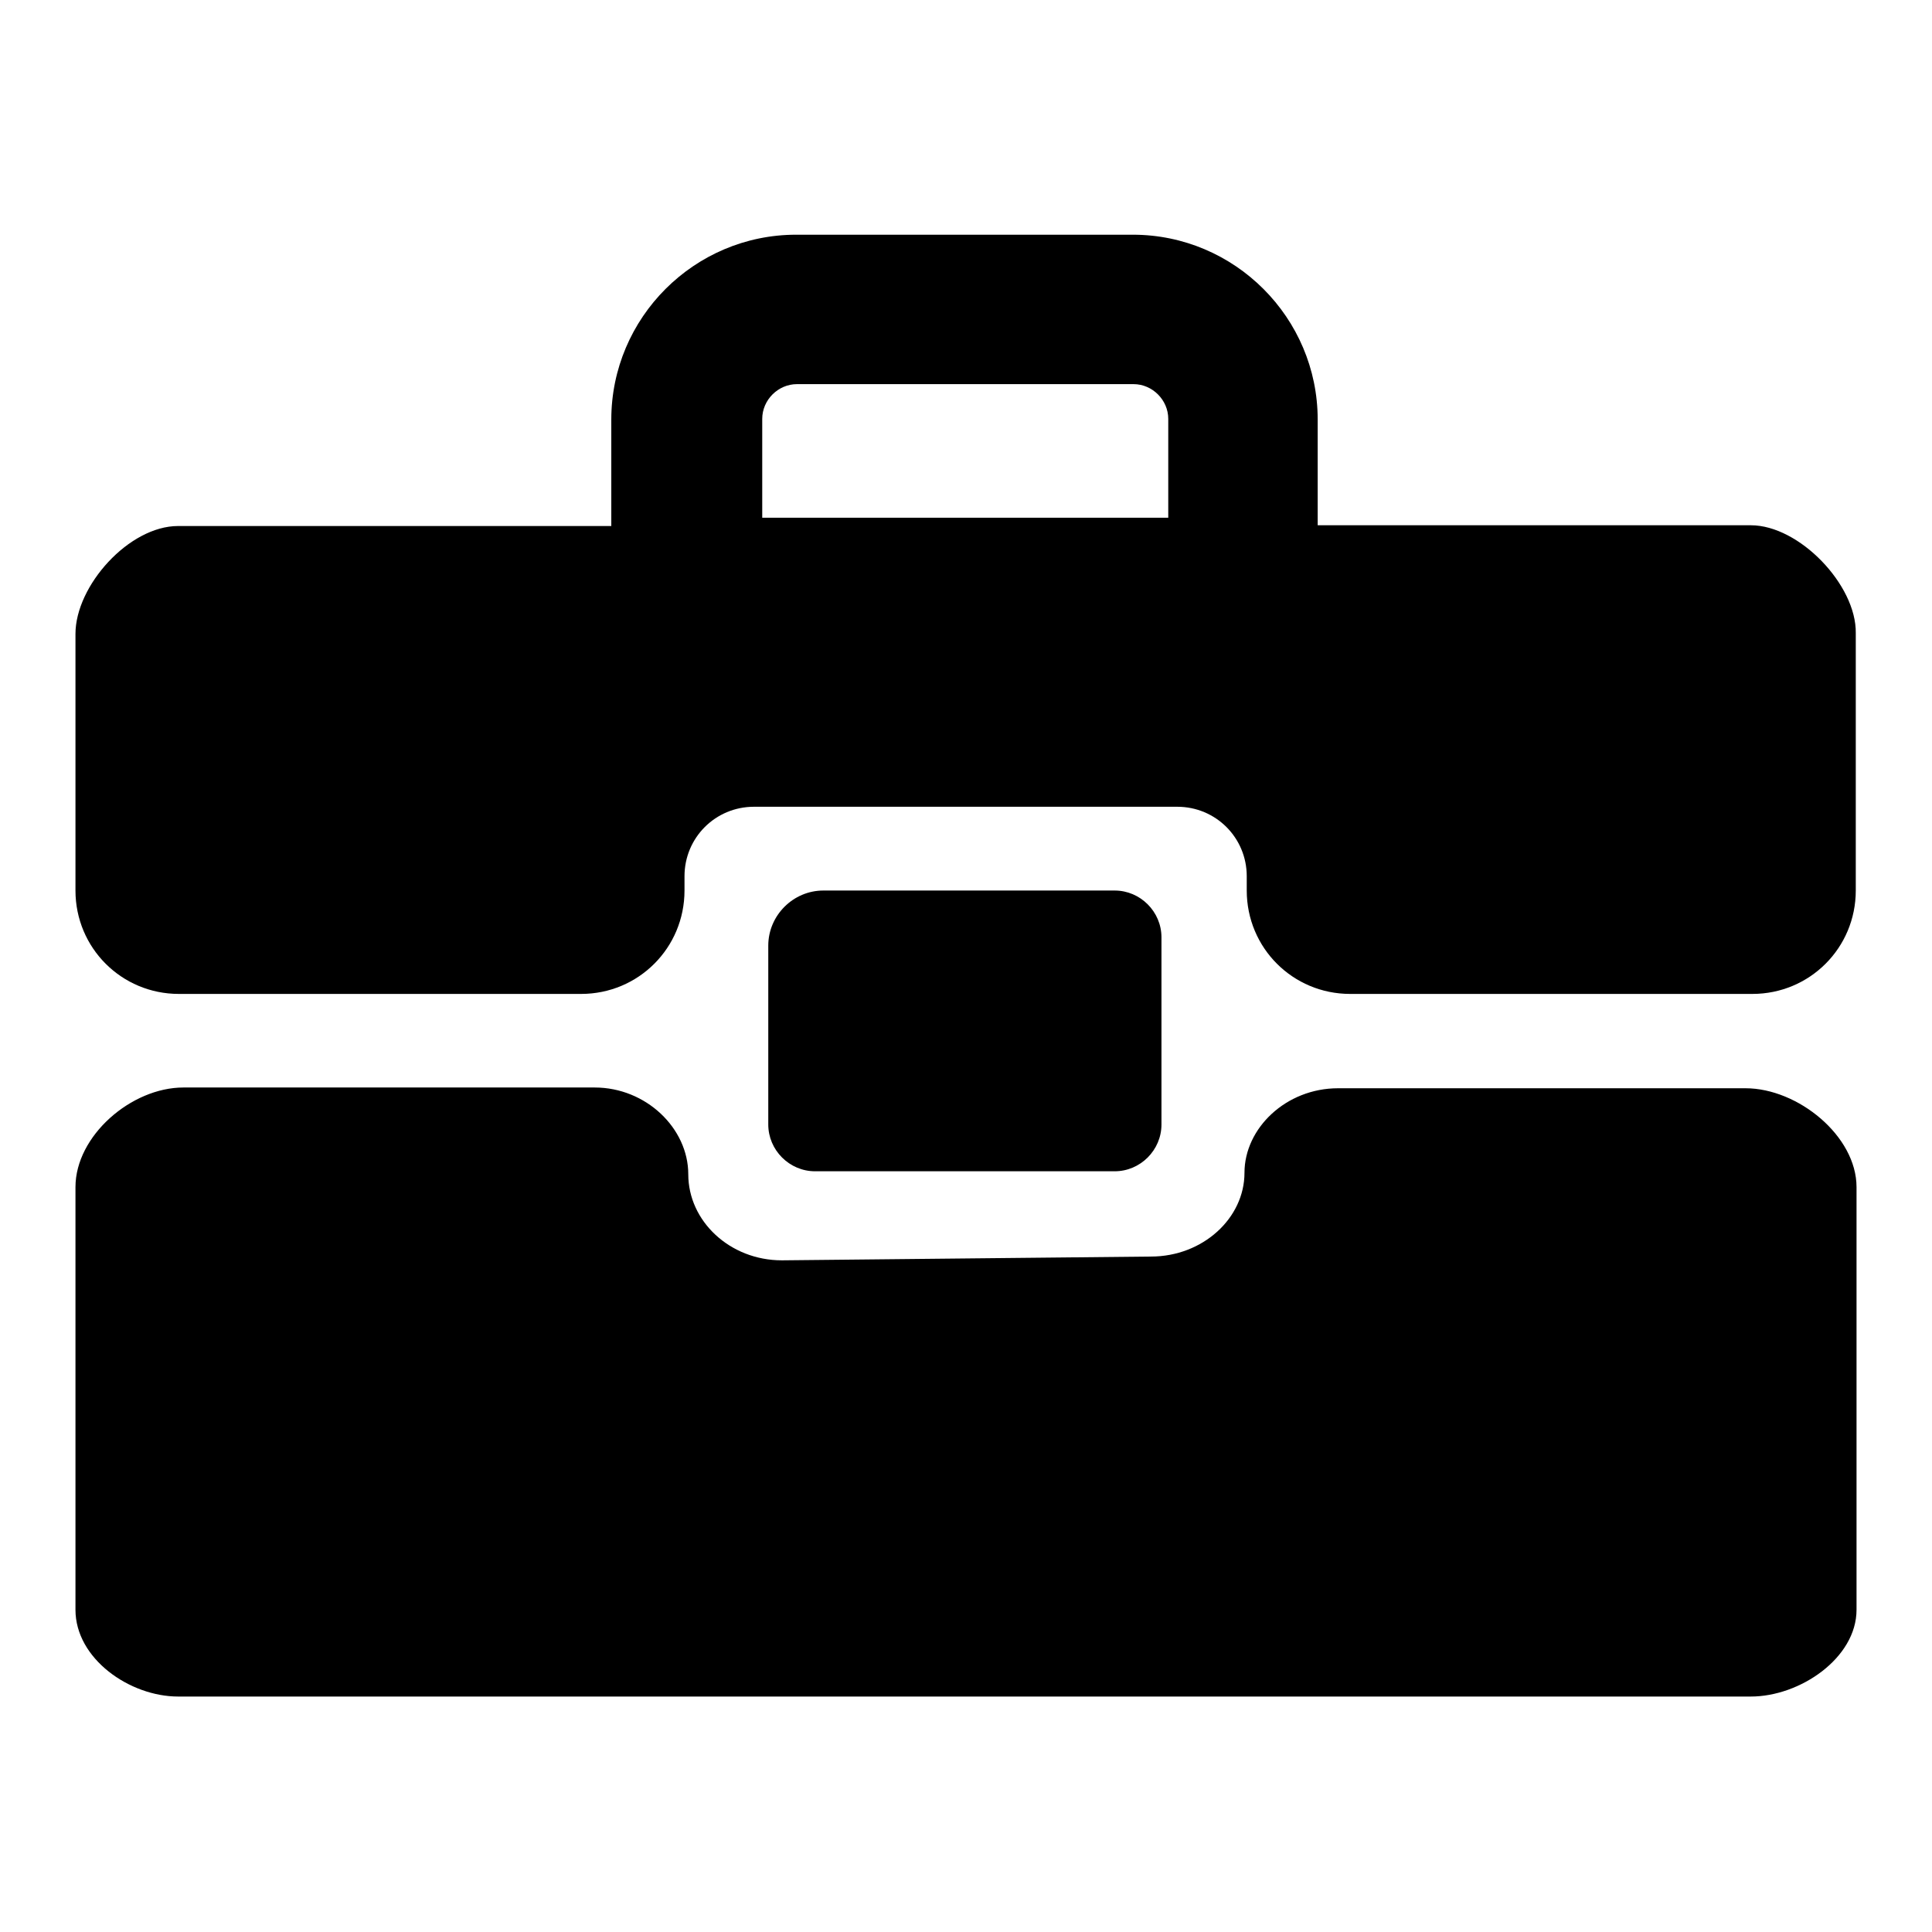 <?xml version="1.0" encoding="utf-8"?>
<!-- Svg Vector Icons : http://www.onlinewebfonts.com/icon -->
<!DOCTYPE svg PUBLIC "-//W3C//DTD SVG 1.1//EN" "http://www.w3.org/Graphics/SVG/1.1/DTD/svg11.dtd">
<svg version="1.1" xmlns="http://www.w3.org/2000/svg" xmlns:xlink="http://www.w3.org/1999/xlink" x="0px" y="0px" viewBox="0 0 256 256" enable-background="new 0 0 256 256" xml:space="preserve">
<g><g><g><g><path fill="#000000" d="M231.3,144.2h-54c-6.9,0-12.4,5.3-12.4,11.2c0,6-5.5,11.1-12.4,11.1l-48.9,0.5c-6.9,0-12.4-5.2-12.4-11.4c0-6.1-5.6-11.5-12.4-11.5H24.3c-6.9,0-14.3,6.4-14.3,13.2v56c0,6.5,7.2,11.5,13.6,11.5H232c6.5,0,14-5.1,14-11.5v-56C246,150.5,238.2,144.2,231.3,144.2z"/><path fill="#000000" d="M232,69.6h-57.4V55.6c0-13.5-11-24.5-24.5-24.5h-44.6c-13.5,0-24.5,11-24.5,24.5v14.1H23.6c-6.5,0-13.6,7.9-13.6,14.3V118c0,7.6,6.1,13.7,13.7,13.7H77c7.6,0,13.7-6.1,13.7-13.7v-1.9c0-5.1,4.1-9.2,9.2-9.2H156c5.1,0,9.2,4.1,9.2,9.2v1.9c0,7.6,6.1,13.7,13.7,13.7h53.3c7.6,0,13.7-6.1,13.7-13.7V83.9C246,77.5,238.4,69.6,232,69.6z M101,55.5c0-2.5,2.1-4.6,4.6-4.6h44.6c2.5,0,4.6,2.1,4.6,4.6v13.1H101V55.5z"/><path fill="#000000" d="M147.7,155.2c3.4,0,6.2-2.8,6.2-6.2v-24.8c0-3.4-2.8-6.2-6.2-6.2h-38.6c-4,0-7.3,3.3-7.3,7.3V149c0,3.4,2.8,6.2,6.2,6.2H147.7L147.7,155.2z"/></g></g><g></g><g></g><g></g><g></g><g></g><g></g><g></g><g></g><g></g><g></g><g></g><g></g><g></g><g></g><g></g></g></g>
</svg>